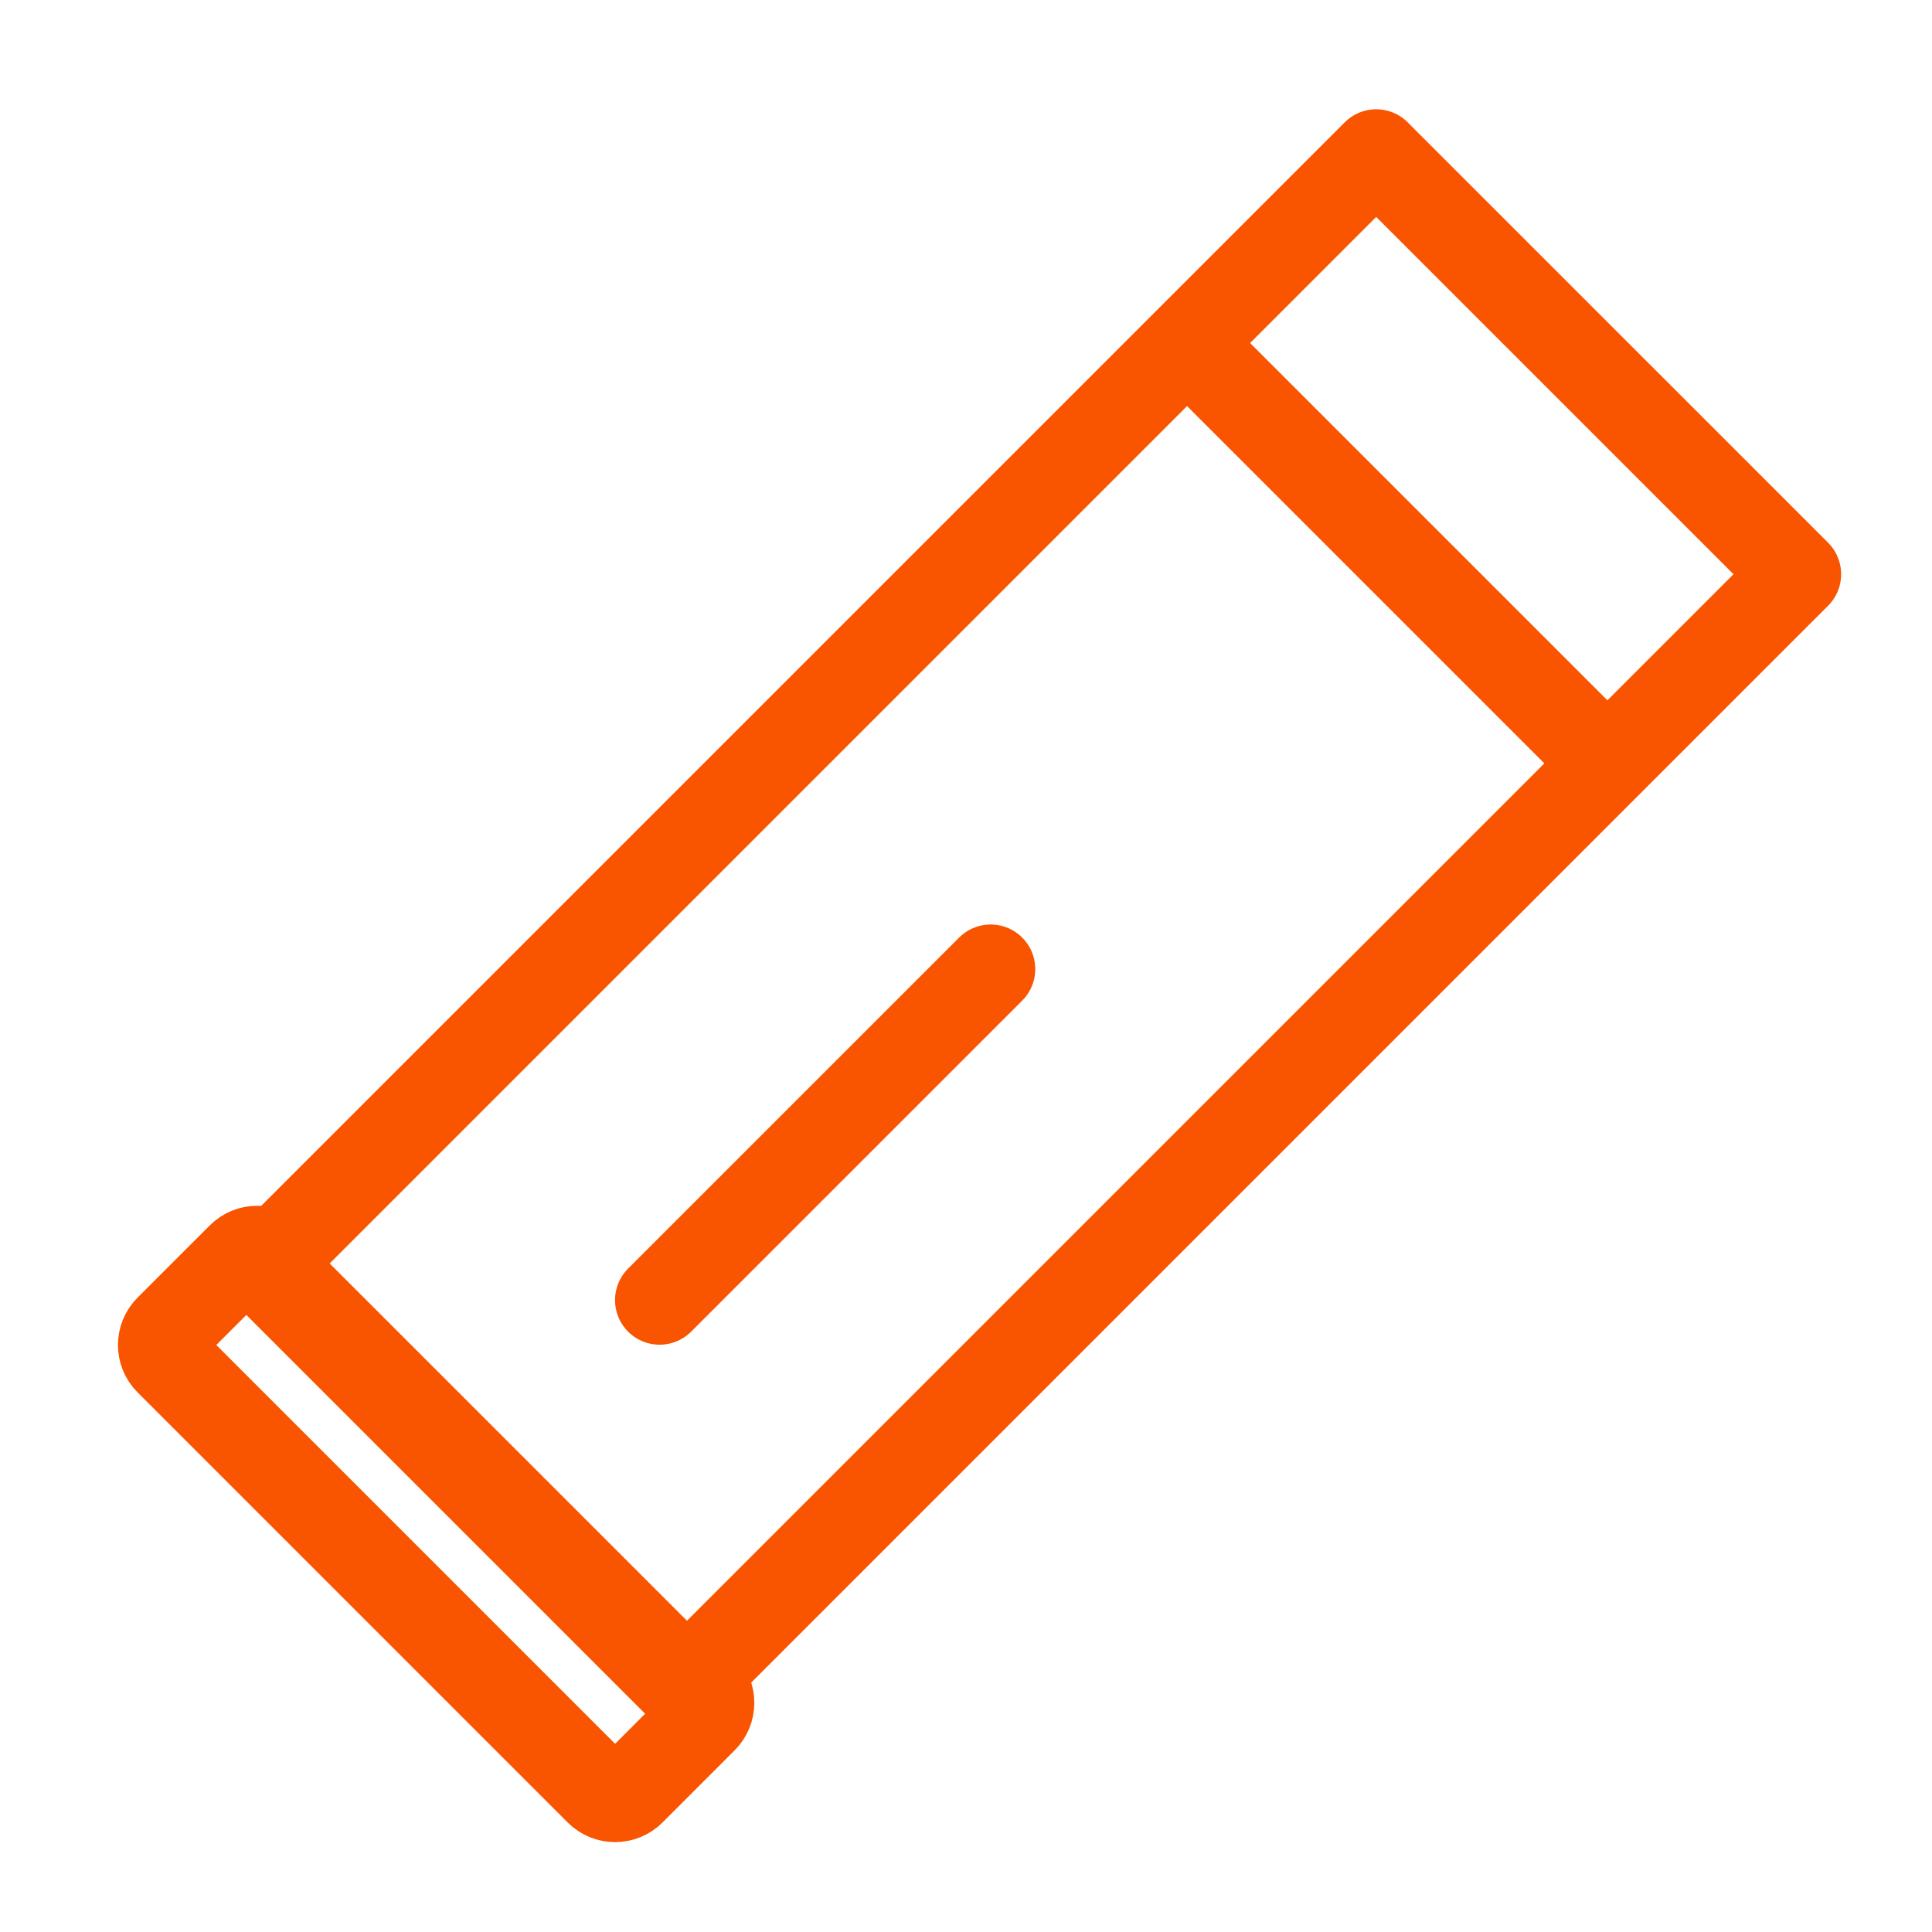 <svg width="65" height="65" viewBox="0 0 65 65" fill="none" xmlns="http://www.w3.org/2000/svg">
<path d="M46.304 5.181L60.443 19.319L23.265 56.497C23.101 56.661 22.87 56.7 22.753 56.583L9.037 42.867C8.979 42.809 8.961 42.723 8.973 42.629C8.988 42.538 9.041 42.437 9.123 42.355L46.301 5.177L46.304 5.181Z" stroke="#F95400" stroke-width="3" stroke-linecap="round" stroke-linejoin="round"/>
<path d="M23.656 56.751C23.804 56.898 23.878 57.092 23.878 57.289C23.878 57.486 23.804 57.679 23.656 57.827L21.229 60.255C20.933 60.55 20.455 60.55 20.16 60.255L5.69 45.785C5.395 45.49 5.395 45.011 5.69 44.716L8.118 42.289C8.413 41.993 8.892 41.993 9.187 42.289C9.127 42.349 9.099 42.426 9.096 42.507C9.096 42.584 9.127 42.665 9.187 42.725L23.224 56.761C23.343 56.881 23.54 56.881 23.66 56.761L23.656 56.751Z" stroke="#F95400" stroke-width="3" stroke-linecap="round" stroke-linejoin="round"/>
<path d="M22.192 43.741L33.33 32.604" stroke="#F95400" stroke-width="3" stroke-linecap="round" stroke-linejoin="round"/>
<path d="M41.443 13.047L52.581 24.185" stroke="#F95400" stroke-width="3" stroke-linecap="square" stroke-linejoin="round"/>
</svg>

